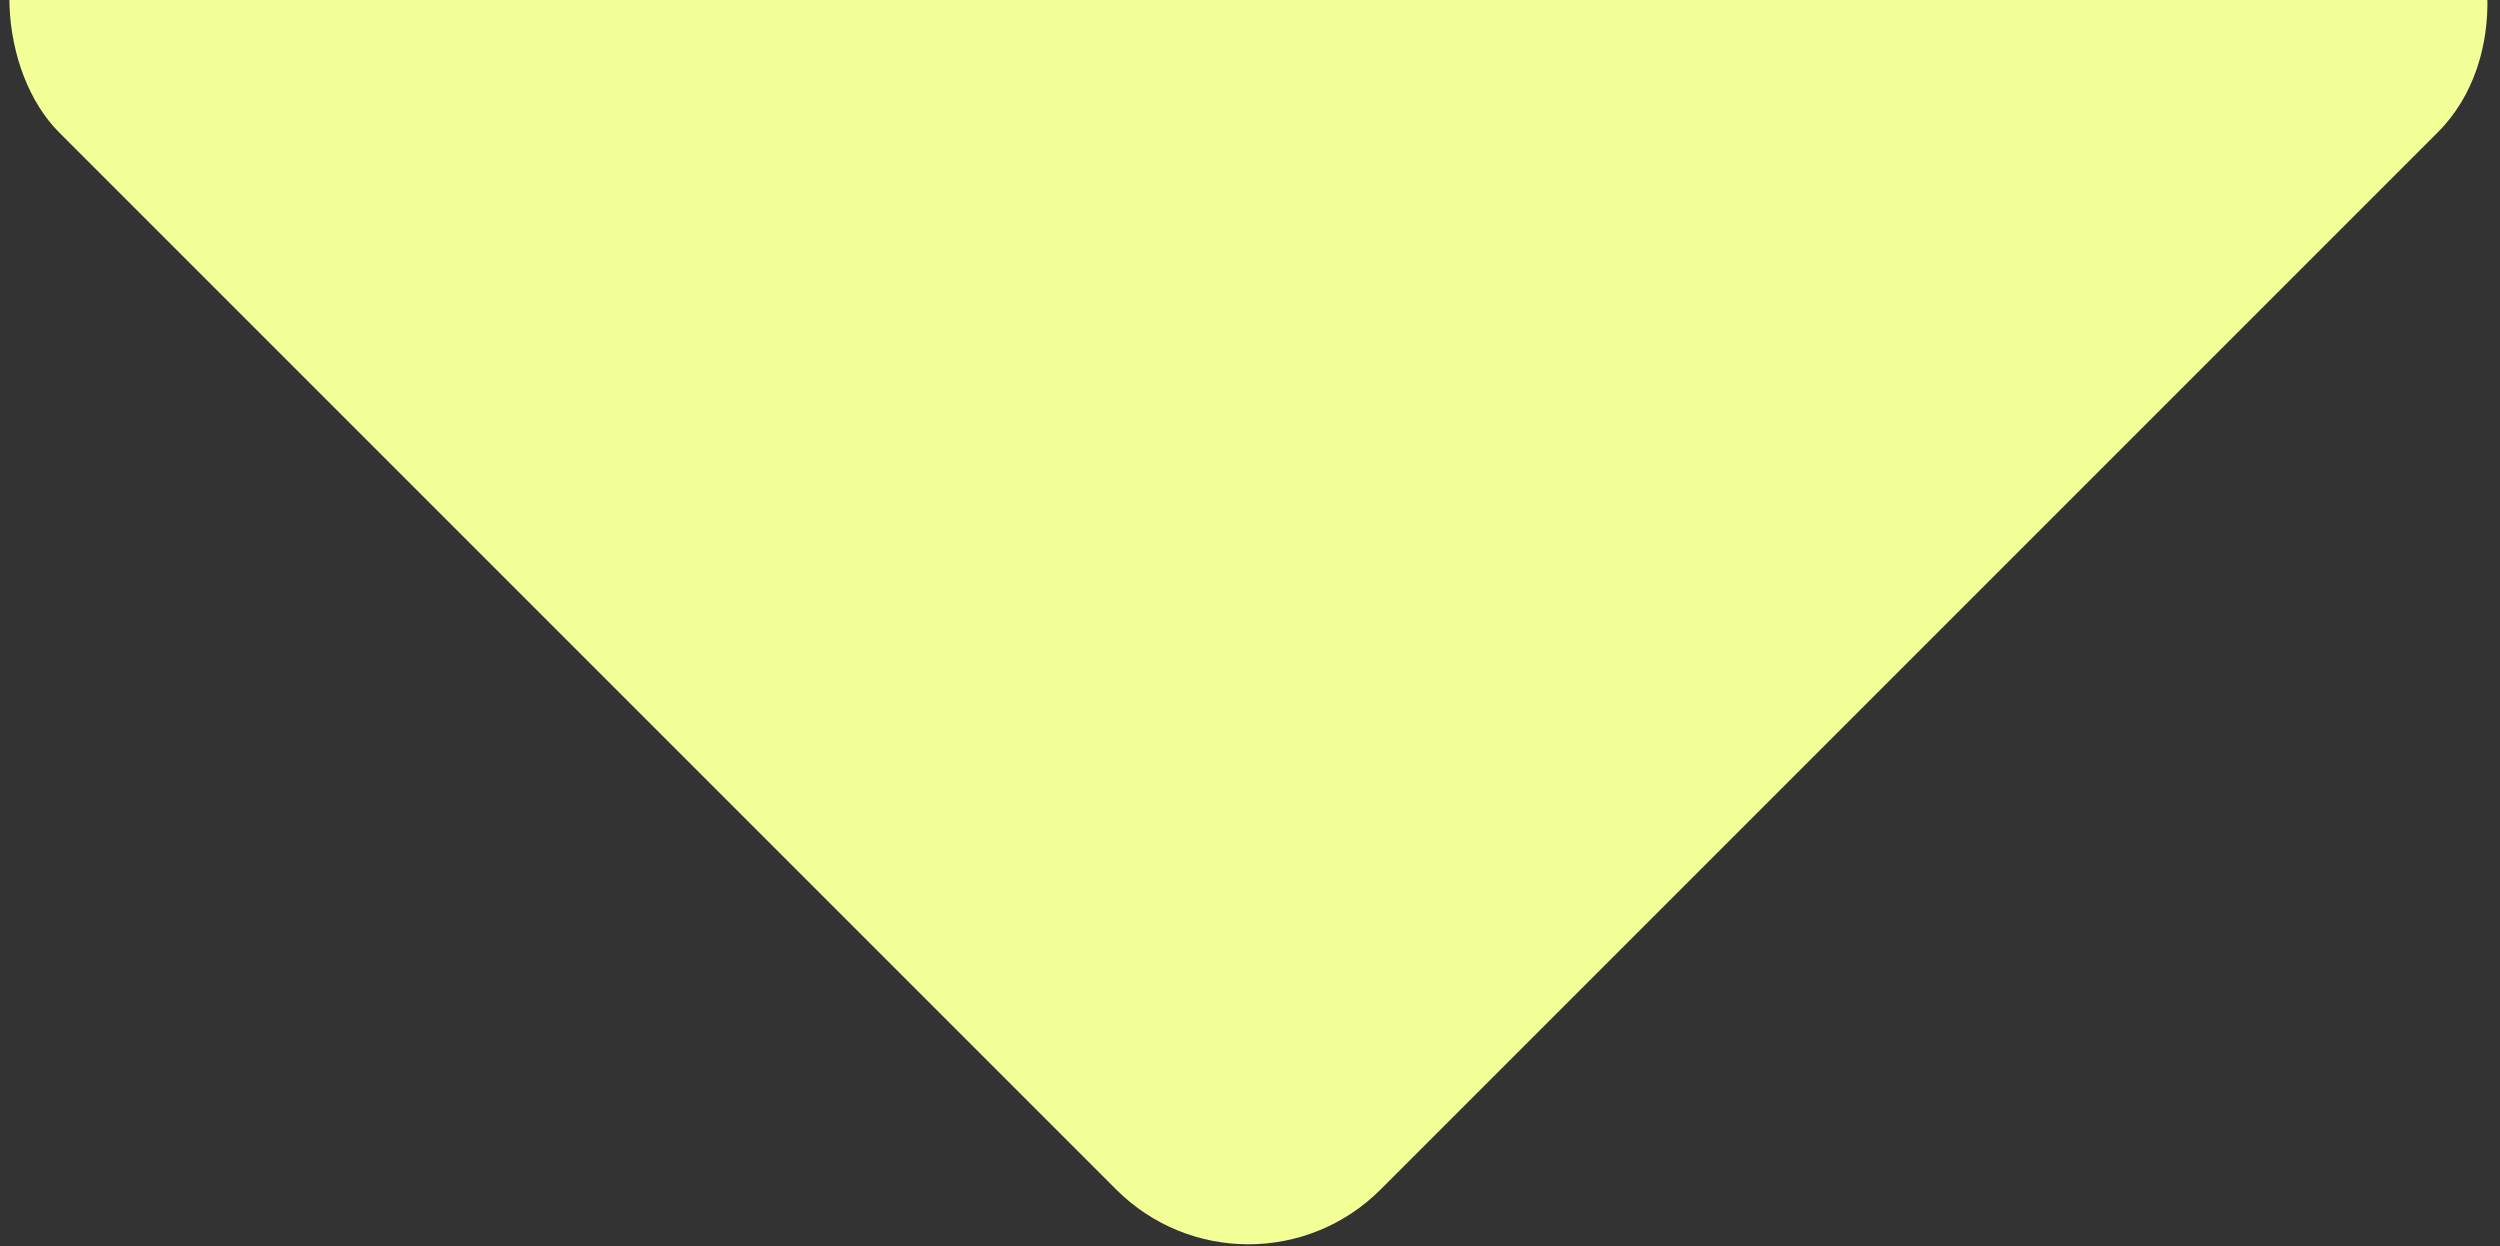 <svg width="321" height="160" viewBox="0 0 321 160" fill="none" xmlns="http://www.w3.org/2000/svg">
<rect x="0" y="0" width="321" height="160" fill="#333333" stroke="none"/>
<rect width="240" height="240" rx="24" transform="matrix(0.707 -0.707 -0.707 -0.707 160.295 169.706)" fill="#F3FF97"/>
</svg>
